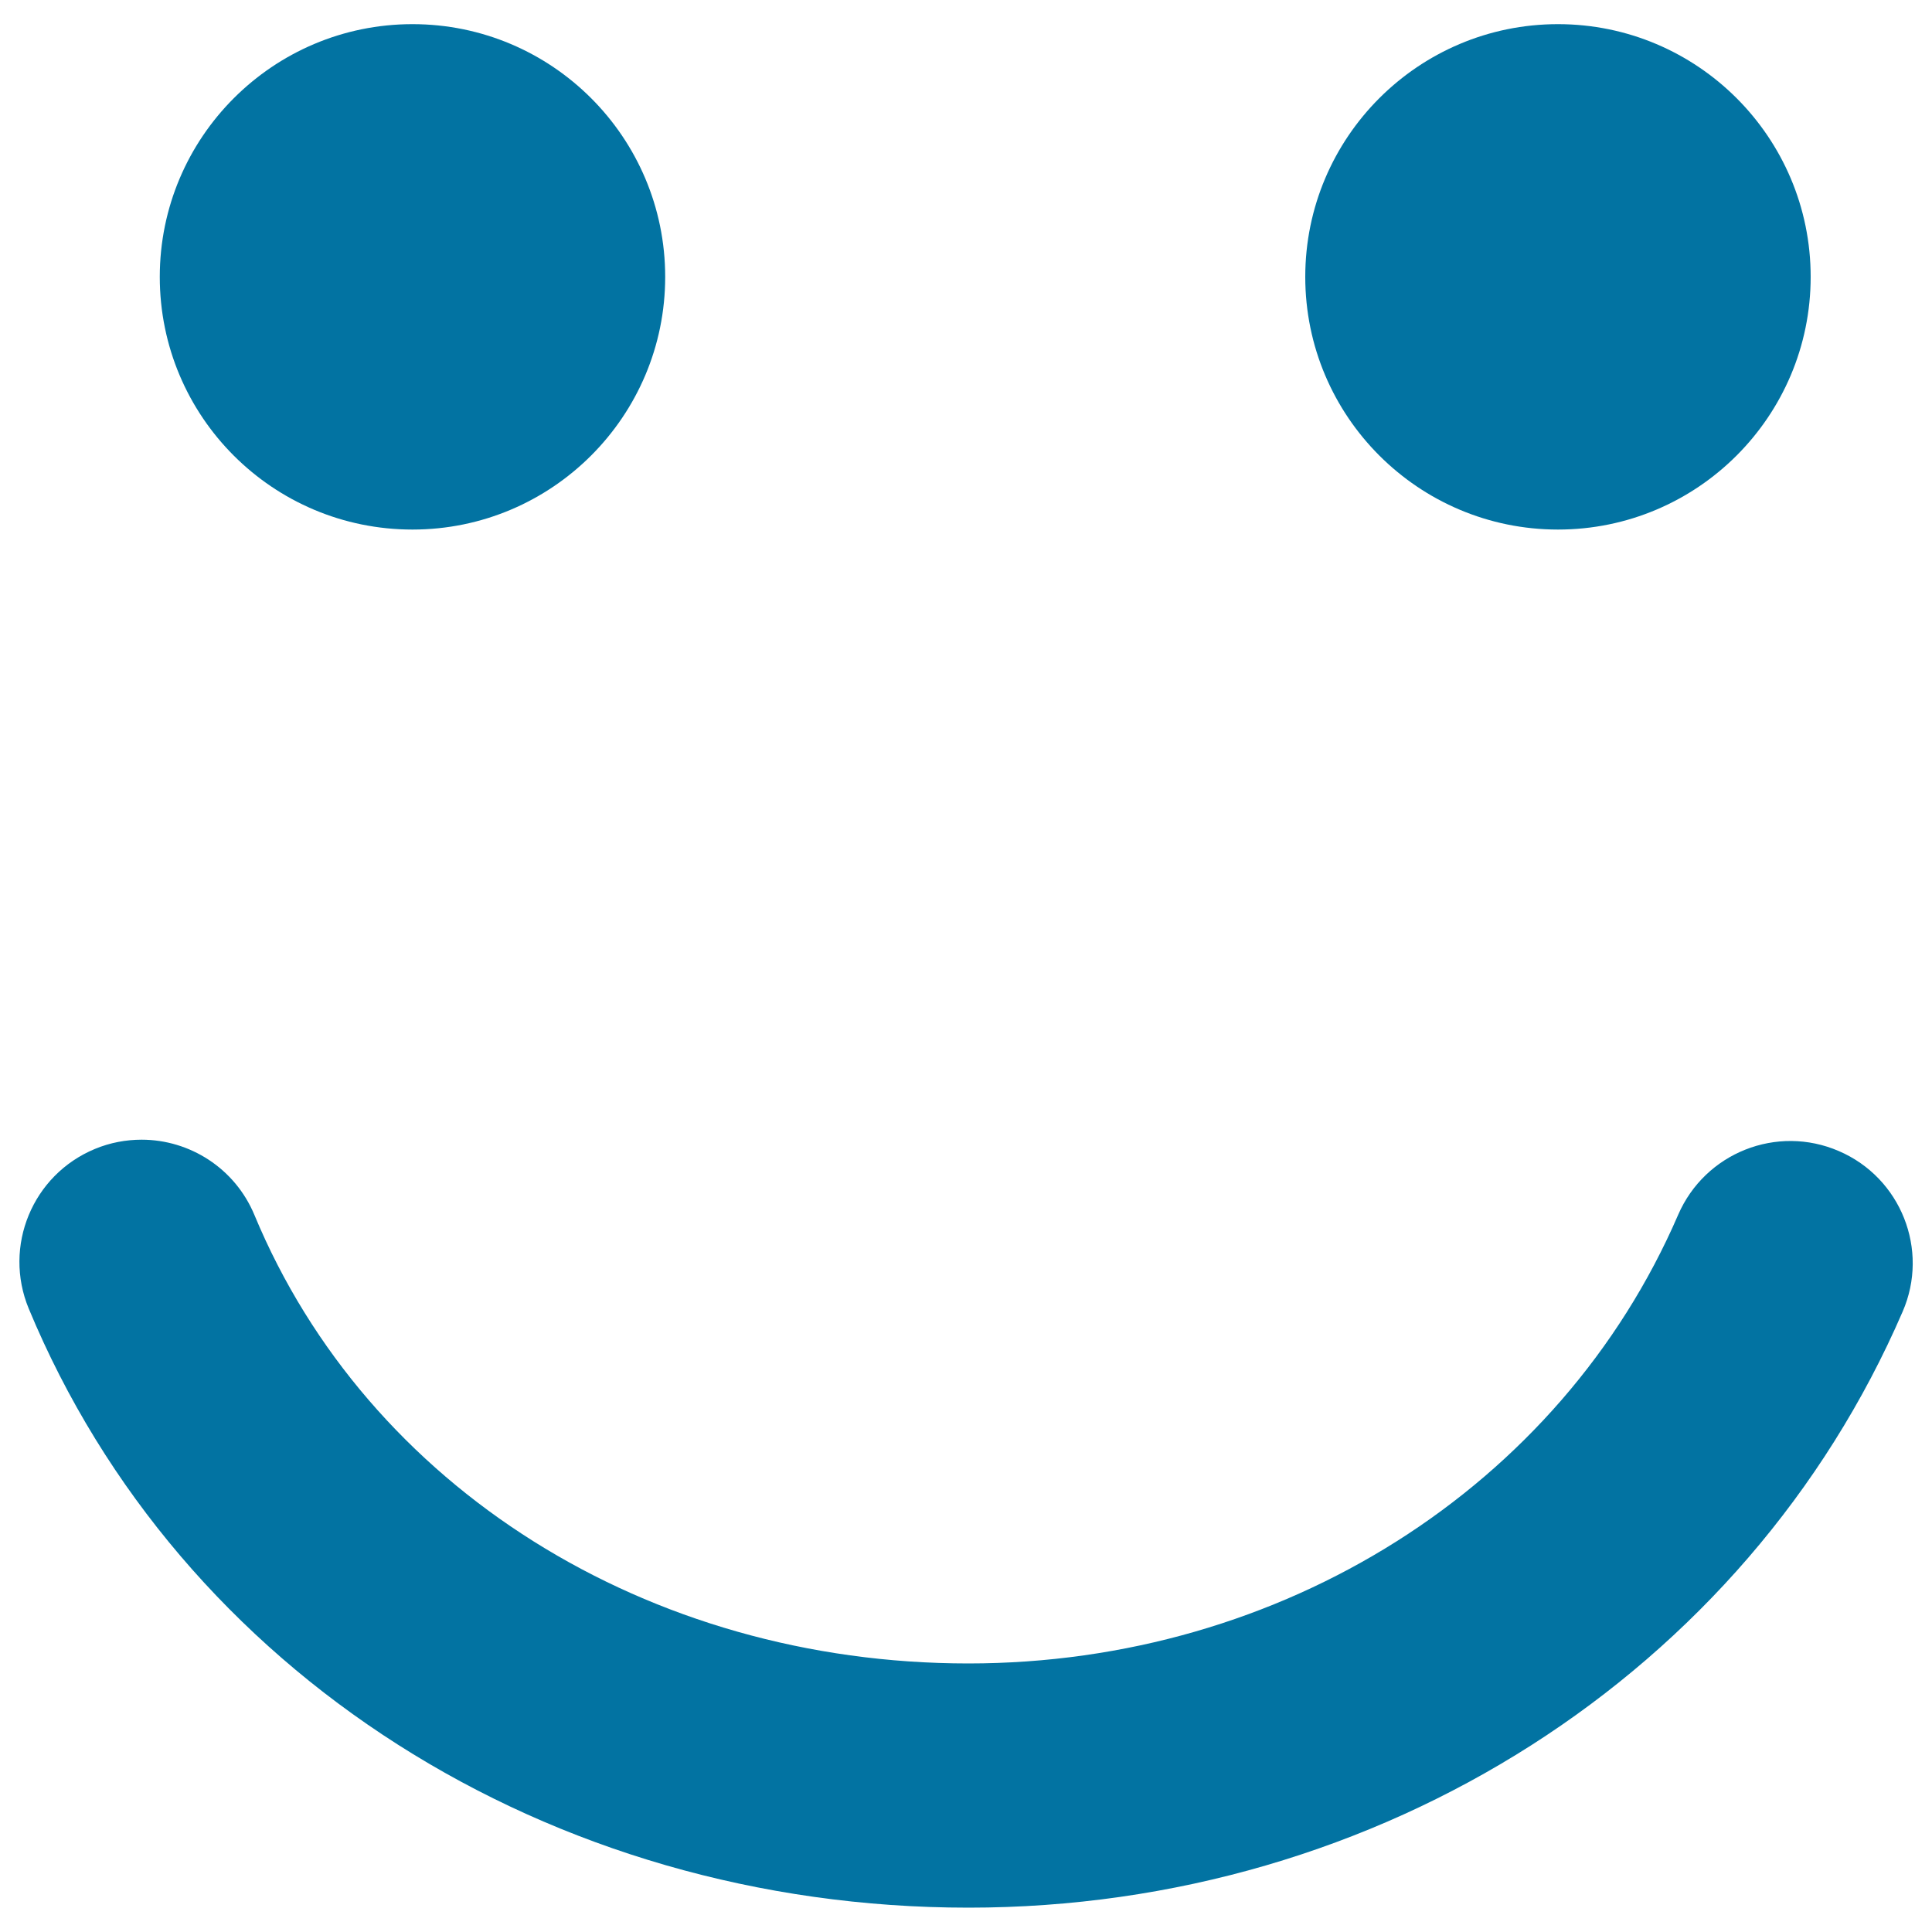<svg xmlns="http://www.w3.org/2000/svg" viewBox="0 0 1000 1000" style="fill:#0273a2">
<title>Smiling Emoticon Square Face SVG icon</title>
<g><path d="M82.7,143.3c0-72.2,58.6-130.8,130.8-130.8c72.2,0,130.8,58.6,130.8,130.8c0,72.2-58.6,130.8-130.8,130.8C141.2,274.1,82.7,215.6,82.7,143.3z M675.6,143.3c0-72.2,58.6-130.8,130.8-130.8c72.2,0,130.8,58.6,130.8,130.8c0,72.2-58.6,130.8-130.8,130.8C734.3,274.1,675.6,215.6,675.6,143.3z M984.8,678.9c-81,187.4-270.8,308.5-483.5,308.5C284,987.4,93.1,865.7,14.9,677.4c-13.4-32.3,1.9-69.3,34.2-82.7c7.9-3.3,16.2-4.8,24.2-4.8c24.8,0,48.3,14.7,58.4,39c58.6,141,203.6,232.1,369.5,232.1c162.2,0,306.4-91.1,367.4-232.2c13.9-32.1,51.1-46.9,83.2-33C983.9,609.6,998.7,646.9,984.8,678.9z"/></g>
</svg>